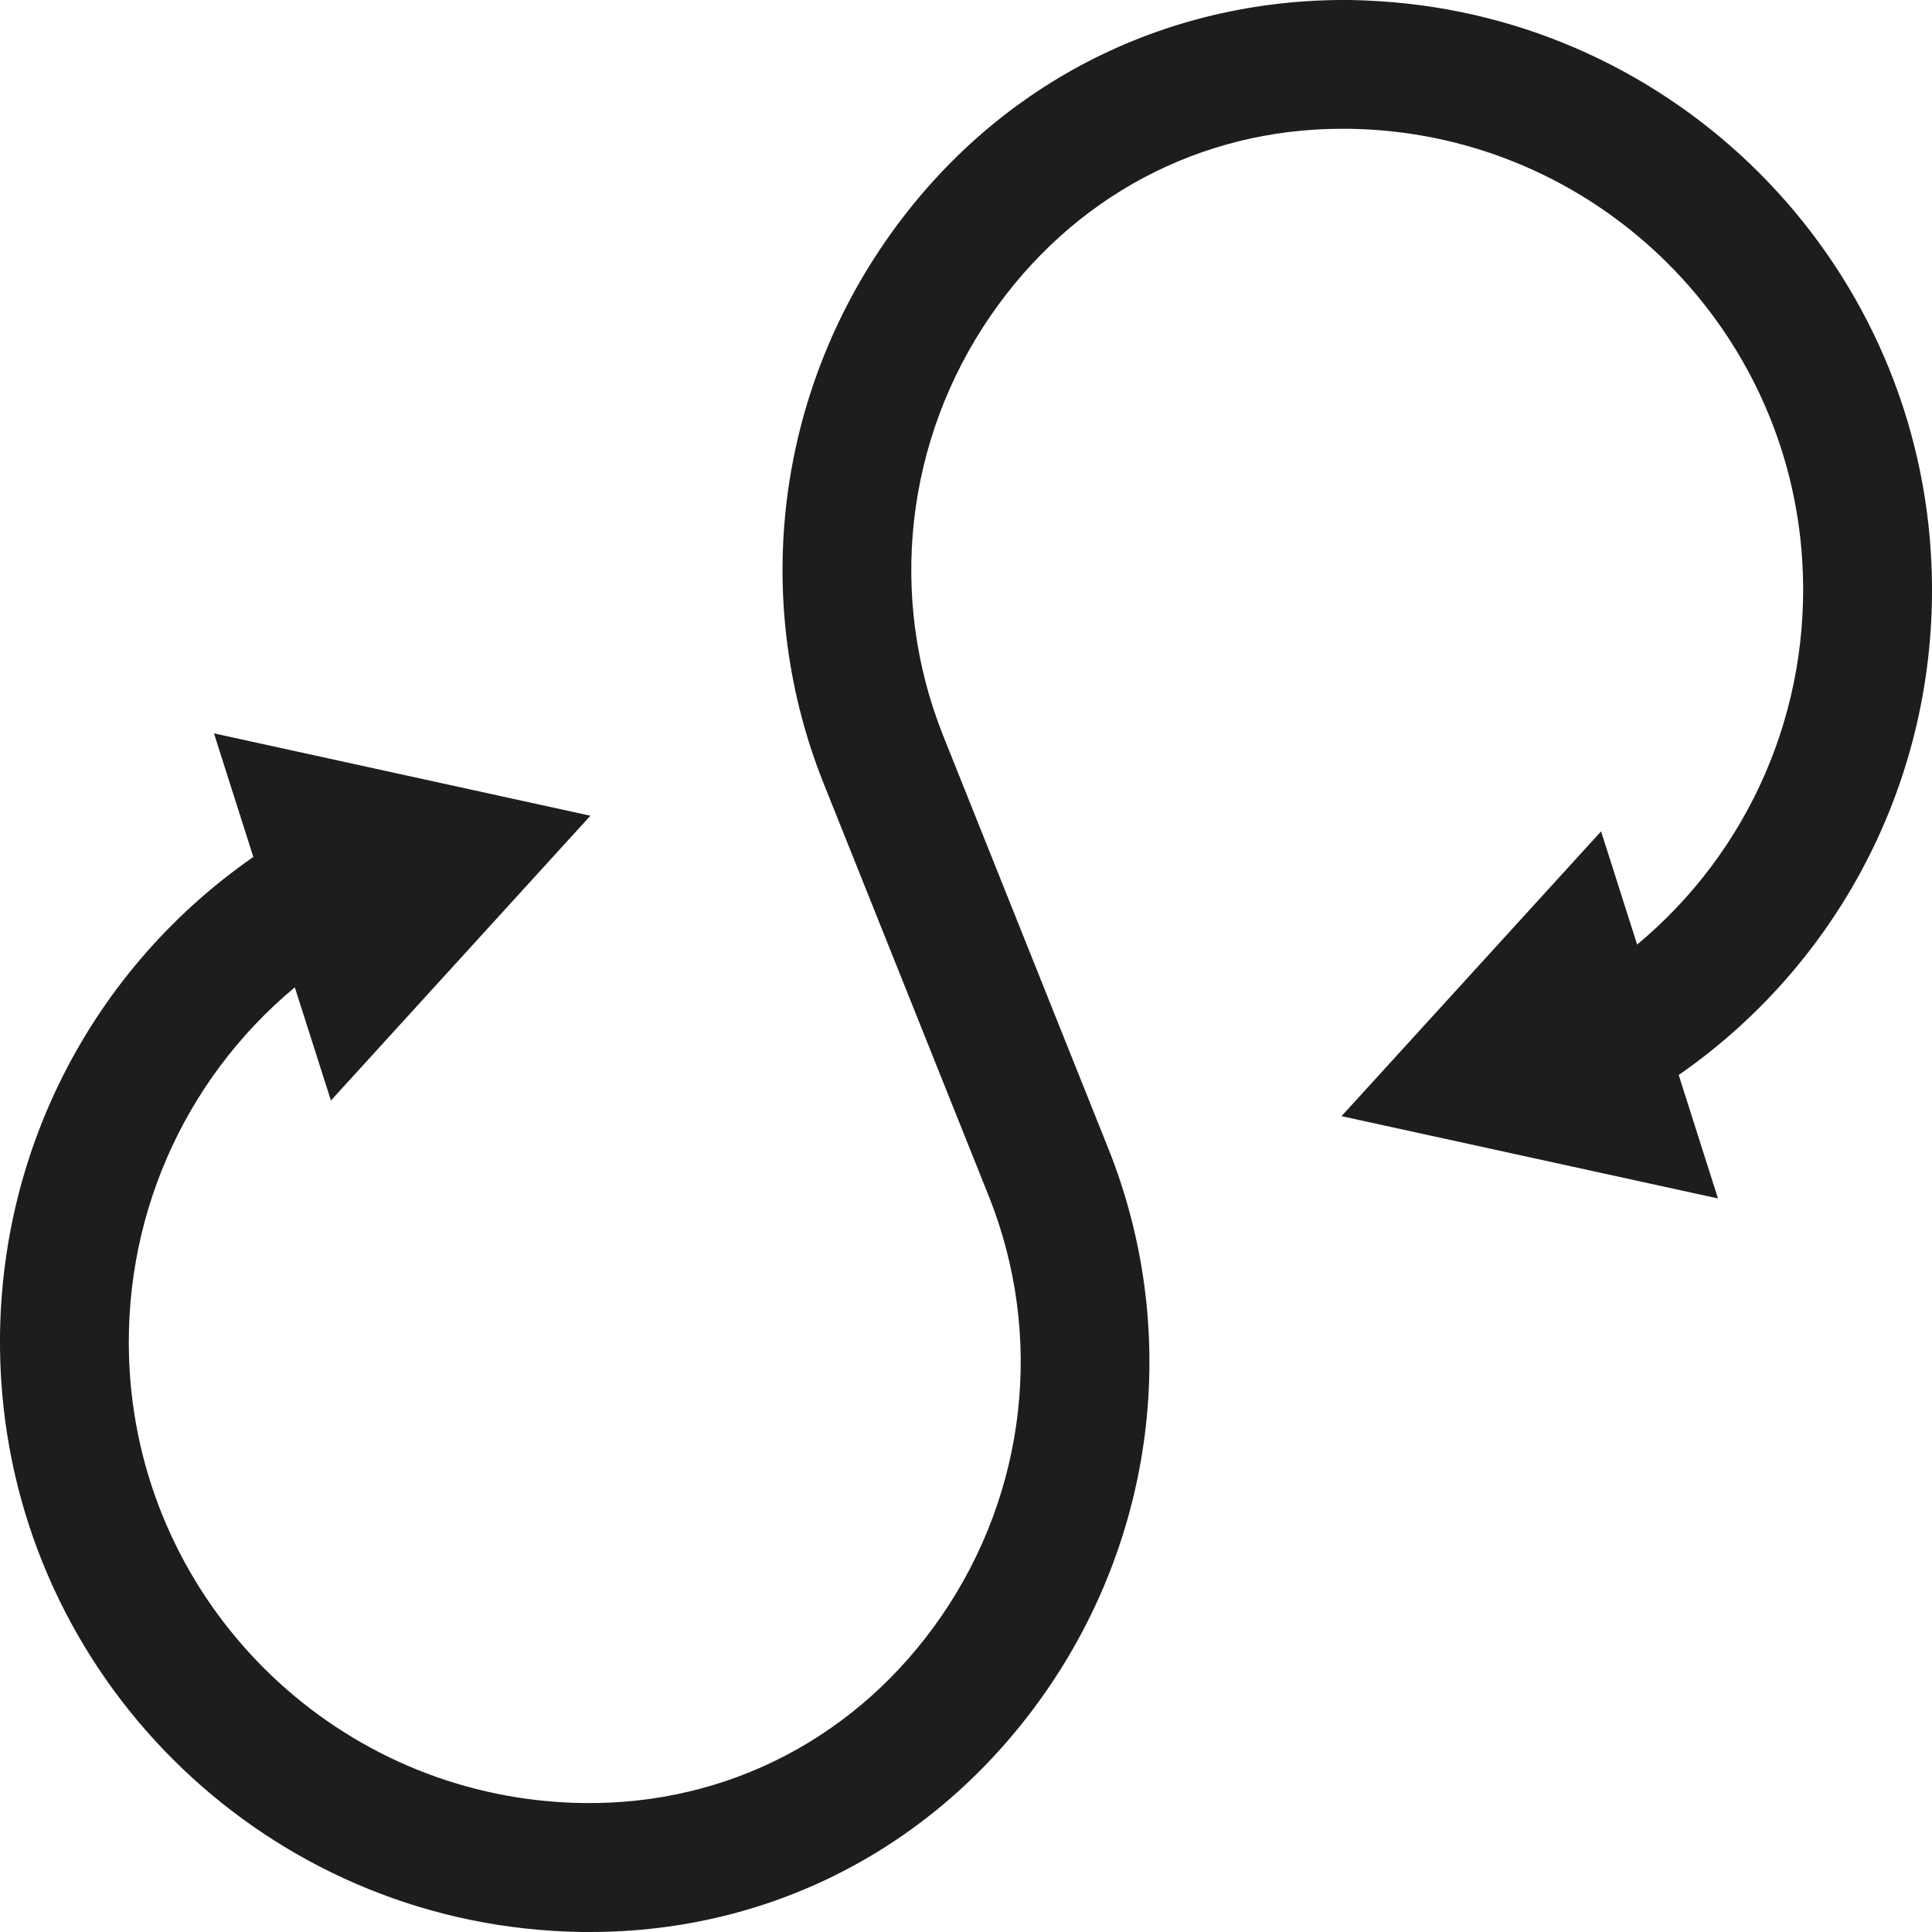 <svg width="32" height="32" viewBox="0 0 32 32" fill="none" xmlns="http://www.w3.org/2000/svg">
<path d="M27.804 17.803L28.455 19.85L22.22 18.487L26.519 13.77L27.116 15.645C28.974 14.098 30.004 11.758 29.851 9.286C29.614 5.454 26.544 2.385 22.712 2.147C22.584 2.139 22.456 2.135 22.33 2.133H22.227C19.88 2.133 17.762 3.258 16.406 5.232C14.995 7.286 14.702 9.886 15.623 12.188L18.356 19.02C19.542 21.985 19.166 25.334 17.351 27.977C15.589 30.539 12.834 32 9.773 32H9.639C9.478 31.997 9.317 31.992 9.156 31.981C4.251 31.676 0.323 27.749 0.019 22.844C-0.195 19.393 1.392 16.141 4.196 14.194L3.544 12.147L9.779 13.511L5.481 18.228L4.883 16.353C3.025 17.9 1.996 20.239 2.148 22.711C2.386 26.543 5.456 29.613 9.288 29.85C9.415 29.859 9.543 29.863 9.67 29.864C12.057 29.895 14.217 28.768 15.594 26.767C17.005 24.713 17.298 22.113 16.377 19.811L13.643 12.979C12.457 10.014 12.834 6.665 14.649 4.022C16.435 1.422 19.252 -0.028 22.361 0C22.522 0.003 22.683 0.009 22.844 0.02C27.749 0.324 31.677 4.252 31.981 9.156C32.195 12.607 30.608 15.857 27.804 17.806L27.804 17.803Z" fill="#1D1D1D"/>
</svg>
